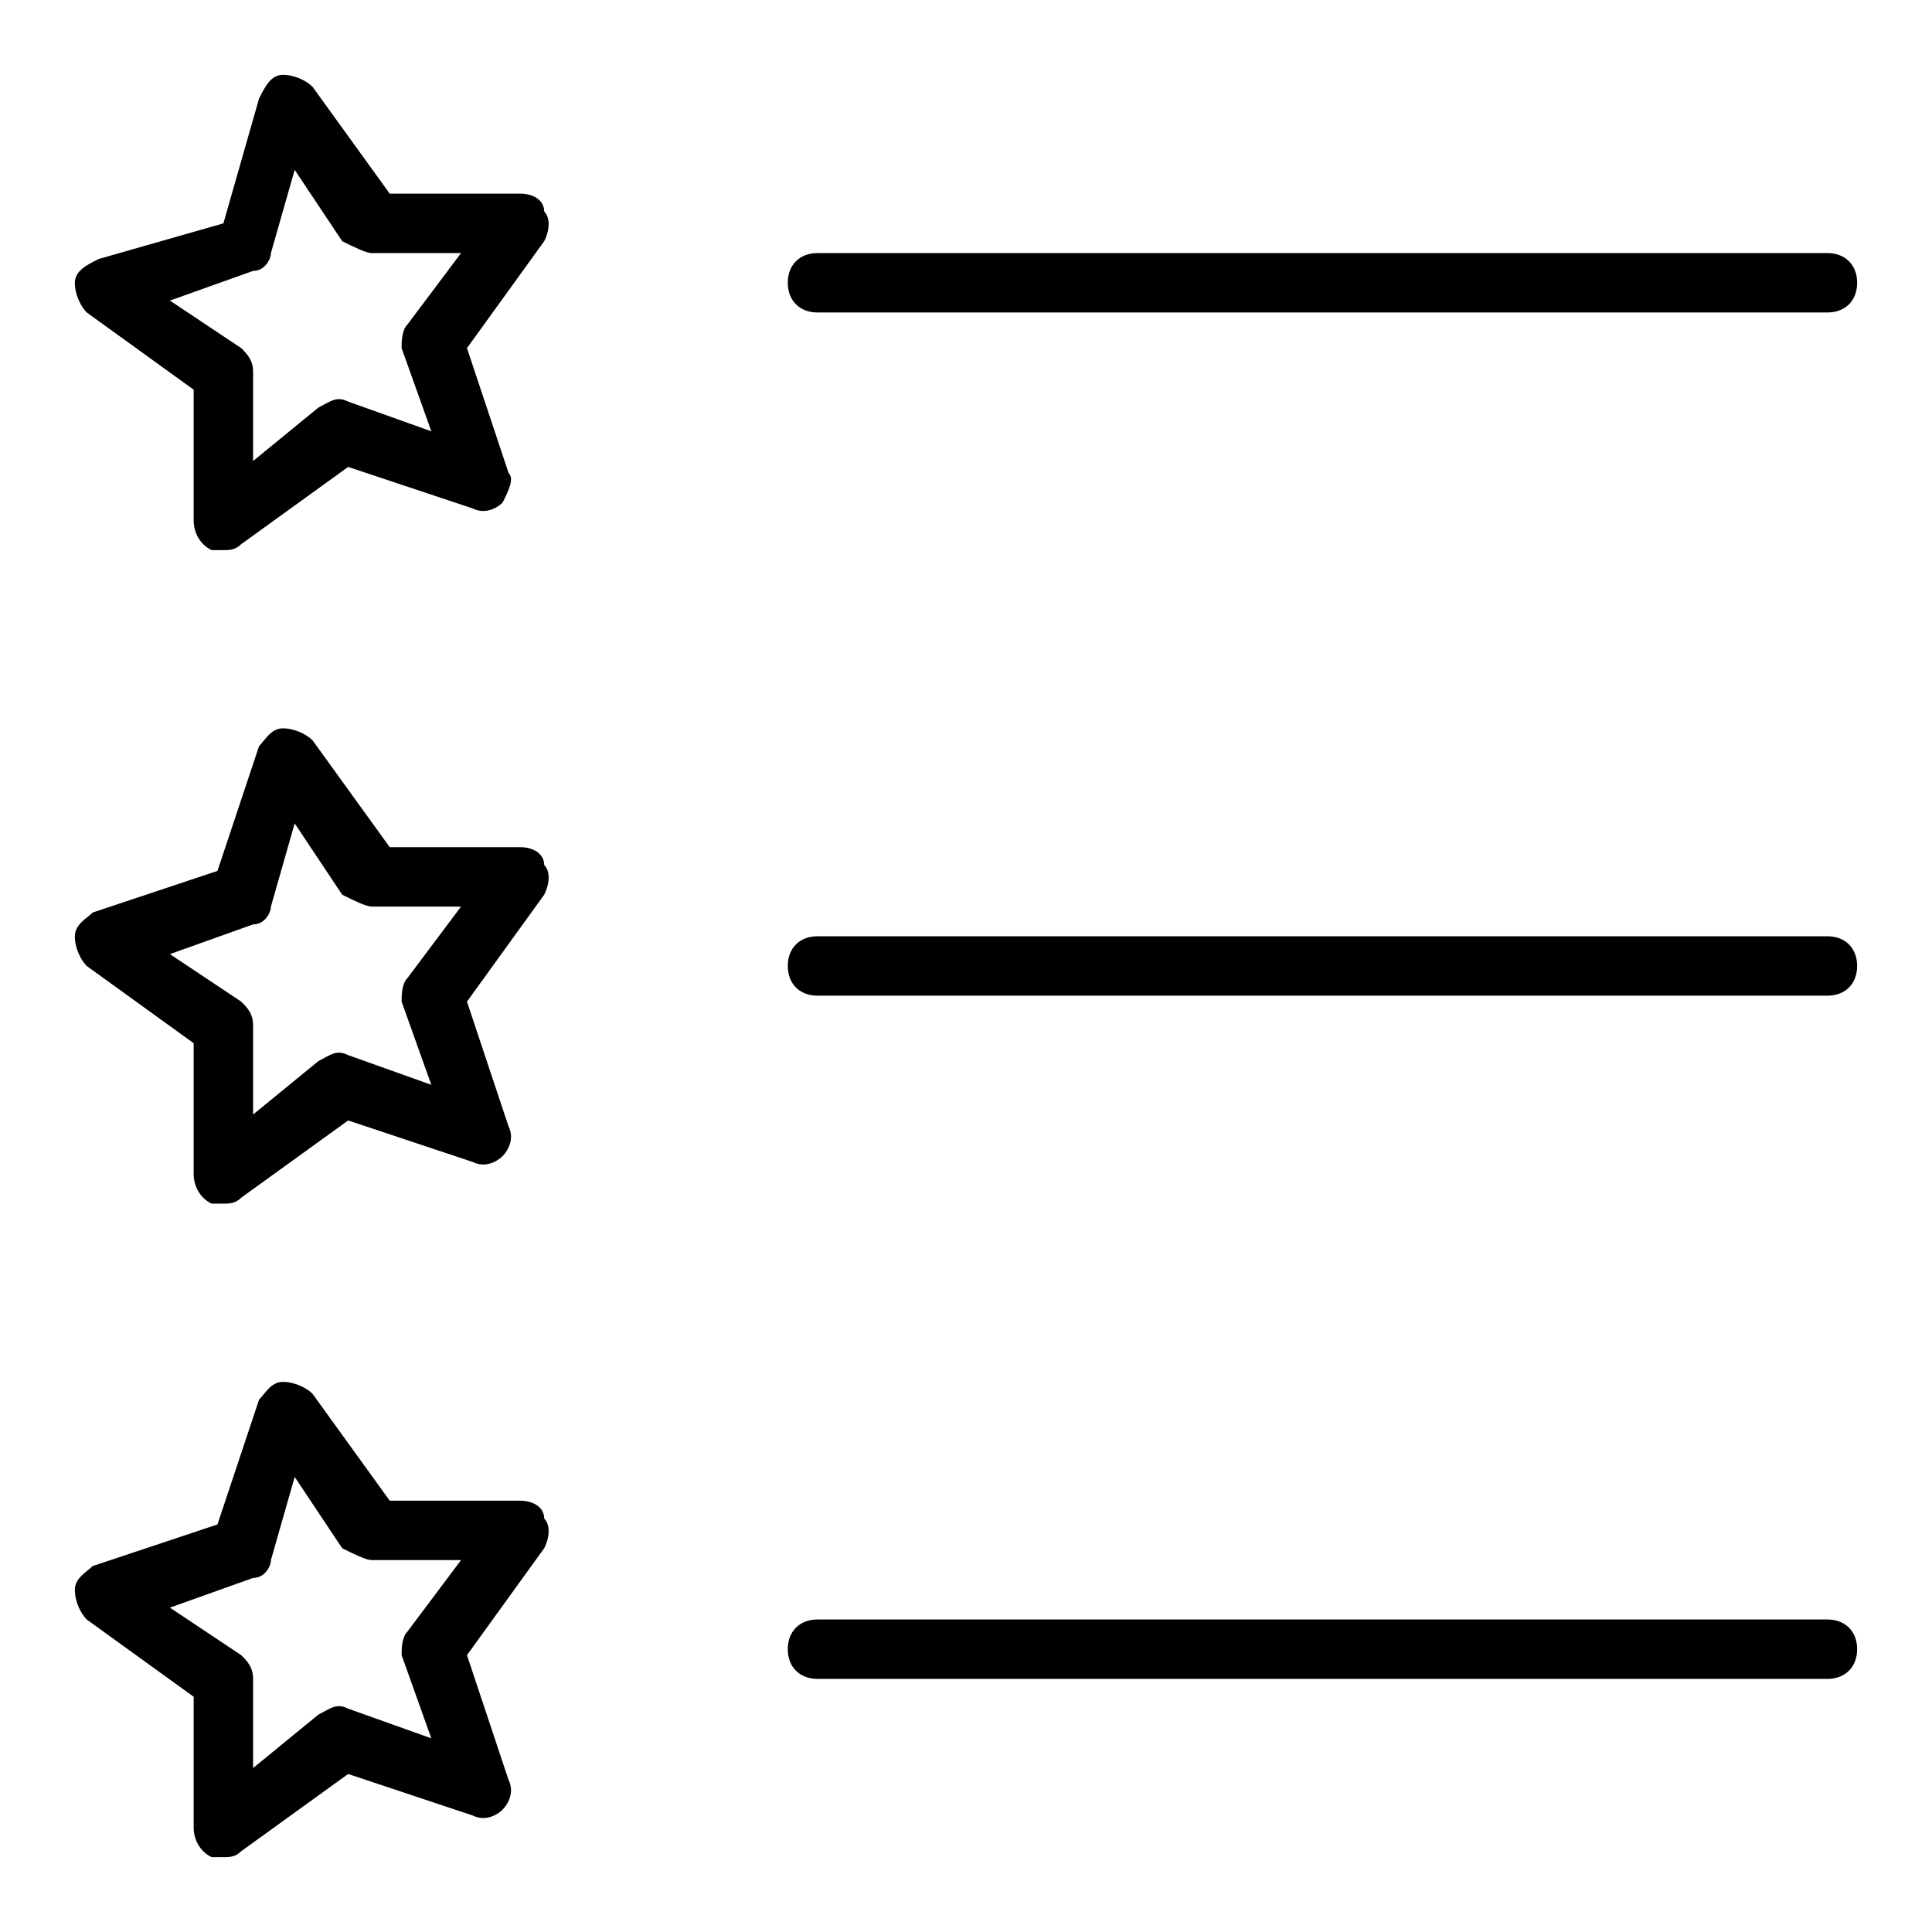 <?xml version="1.0" encoding="UTF-8"?>
<!-- Uploaded to: SVG Find, www.svgrepo.com, Generator: SVG Find Mixer Tools -->
<svg fill="#000000" width="800px" height="800px" version="1.1" viewBox="144 144 512 512" xmlns="http://www.w3.org/2000/svg">
 <g>
  <path d="m360.64 226.81h267.65c4.727 0 7.875-3.148 7.875-7.871s-3.148-7.871-7.871-7.871h-267.65c-4.727 0-7.875 3.148-7.875 7.871s3.148 7.871 7.871 7.871z"/>
  <path d="m628.29 573.18h-267.65c-4.723 0-7.871 3.148-7.871 7.871 0 4.723 3.148 7.871 7.871 7.871h267.65c4.723 0 7.871-3.148 7.871-7.871 0-4.723-3.148-7.871-7.871-7.871z"/>
  <path d="m628.29 392.12h-267.65c-4.723 0-7.871 3.148-7.871 7.871s3.148 7.871 7.871 7.871h267.65c4.723 0 7.871-3.148 7.871-7.871s-3.148-7.871-7.871-7.871z"/>
  <path d="m281.92 195.32h-34.637l-20.469-28.336c-1.574-1.574-4.723-3.152-7.871-3.152-3.148 0-4.723 3.152-6.297 6.301l-9.445 33.062-33.062 9.445c-3.148 1.574-6.301 3.148-6.301 6.297 0 3.148 1.578 6.297 3.152 7.871l28.336 20.469v34.637c0 3.148 1.574 6.297 4.723 7.871h3.152c1.574 0 3.148 0 4.723-1.574l28.34-20.469 33.062 11.02c3.148 1.574 6.297 0 7.871-1.574 1.574-3.144 3.148-6.293 1.574-7.867l-11.02-33.062 20.469-28.34c1.57-3.148 1.57-6.297-0.004-7.871 0-3.152-3.148-4.727-6.297-4.727zm-31.488 40.938 7.871 22.039-22.039-7.871c-3.148-1.574-4.723 0-7.871 1.574l-17.32 14.172v-23.617c0-3.148-1.574-4.723-3.148-6.297l-18.895-12.598 22.043-7.871c3.148 0 4.723-3.148 4.723-4.723l6.297-22.043 12.594 18.895c3.152 1.574 6.301 3.148 7.875 3.148h23.617l-14.172 18.891c-1.574 1.578-1.574 4.727-1.574 6.301z"/>
  <path d="m281.92 541.7h-34.637l-20.469-28.34c-1.574-1.574-4.723-3.148-7.871-3.148-3.148 0-4.723 3.148-6.297 4.723l-11.02 33.062-33.062 11.02c-1.574 1.574-4.727 3.152-4.727 6.301s1.574 6.297 3.148 7.871l28.34 20.465v34.637c0 3.148 1.574 6.297 4.723 7.871 0.004 0.004 1.578 0.004 3.152 0.004s3.148 0 4.723-1.574l28.34-20.469 33.062 11.02c3.148 1.574 6.297 0 7.871-1.574 1.574-1.574 3.148-4.723 1.574-7.871l-11.02-33.062 20.469-28.34c1.574-3.148 1.574-6.297 0-7.871-0.004-3.148-3.152-4.723-6.301-4.723zm-31.488 40.934 7.871 22.043-22.043-7.871c-3.148-1.574-4.723 0-7.871 1.574l-17.316 14.168v-23.617c0-3.148-1.574-4.723-3.148-6.297l-18.895-12.594 22.043-7.871c3.148 0 4.723-3.148 4.723-4.723l6.297-22.043 12.594 18.895c3.152 1.57 6.301 3.144 7.875 3.144h23.617l-14.168 18.895c-1.578 1.574-1.578 4.723-1.578 6.297z"/>
  <path d="m281.92 368.51h-34.637l-20.469-28.34c-1.574-1.574-4.723-3.148-7.871-3.148-3.148 0-4.723 3.148-6.297 4.723l-11.02 33.062-33.062 11.02c-1.574 1.574-4.727 3.148-4.727 6.297s1.574 6.297 3.148 7.871l28.34 20.469v34.637c0 3.148 1.574 6.297 4.723 7.871 0.004 0.004 1.578 0.004 3.152 0.004s3.148 0 4.723-1.574l28.34-20.469 33.062 11.02c3.148 1.574 6.297 0 7.871-1.574 1.574-1.574 3.148-4.723 1.574-7.871l-11.02-33.062 20.469-28.34c1.574-3.148 1.574-6.297 0-7.871-0.004-3.148-3.152-4.723-6.301-4.723zm-31.488 40.934 7.871 22.043-22.043-7.871c-3.148-1.574-4.723 0-7.871 1.574l-17.316 14.168v-23.617c0-3.148-1.574-4.723-3.148-6.297l-18.895-12.594 22.043-7.875c3.148 0 4.723-3.148 4.723-4.723l6.297-22.043 12.594 18.895c3.152 1.574 6.301 3.148 7.875 3.148h23.617l-14.168 18.895c-1.578 1.574-1.578 4.723-1.578 6.297z"/>
 </g>
</svg>